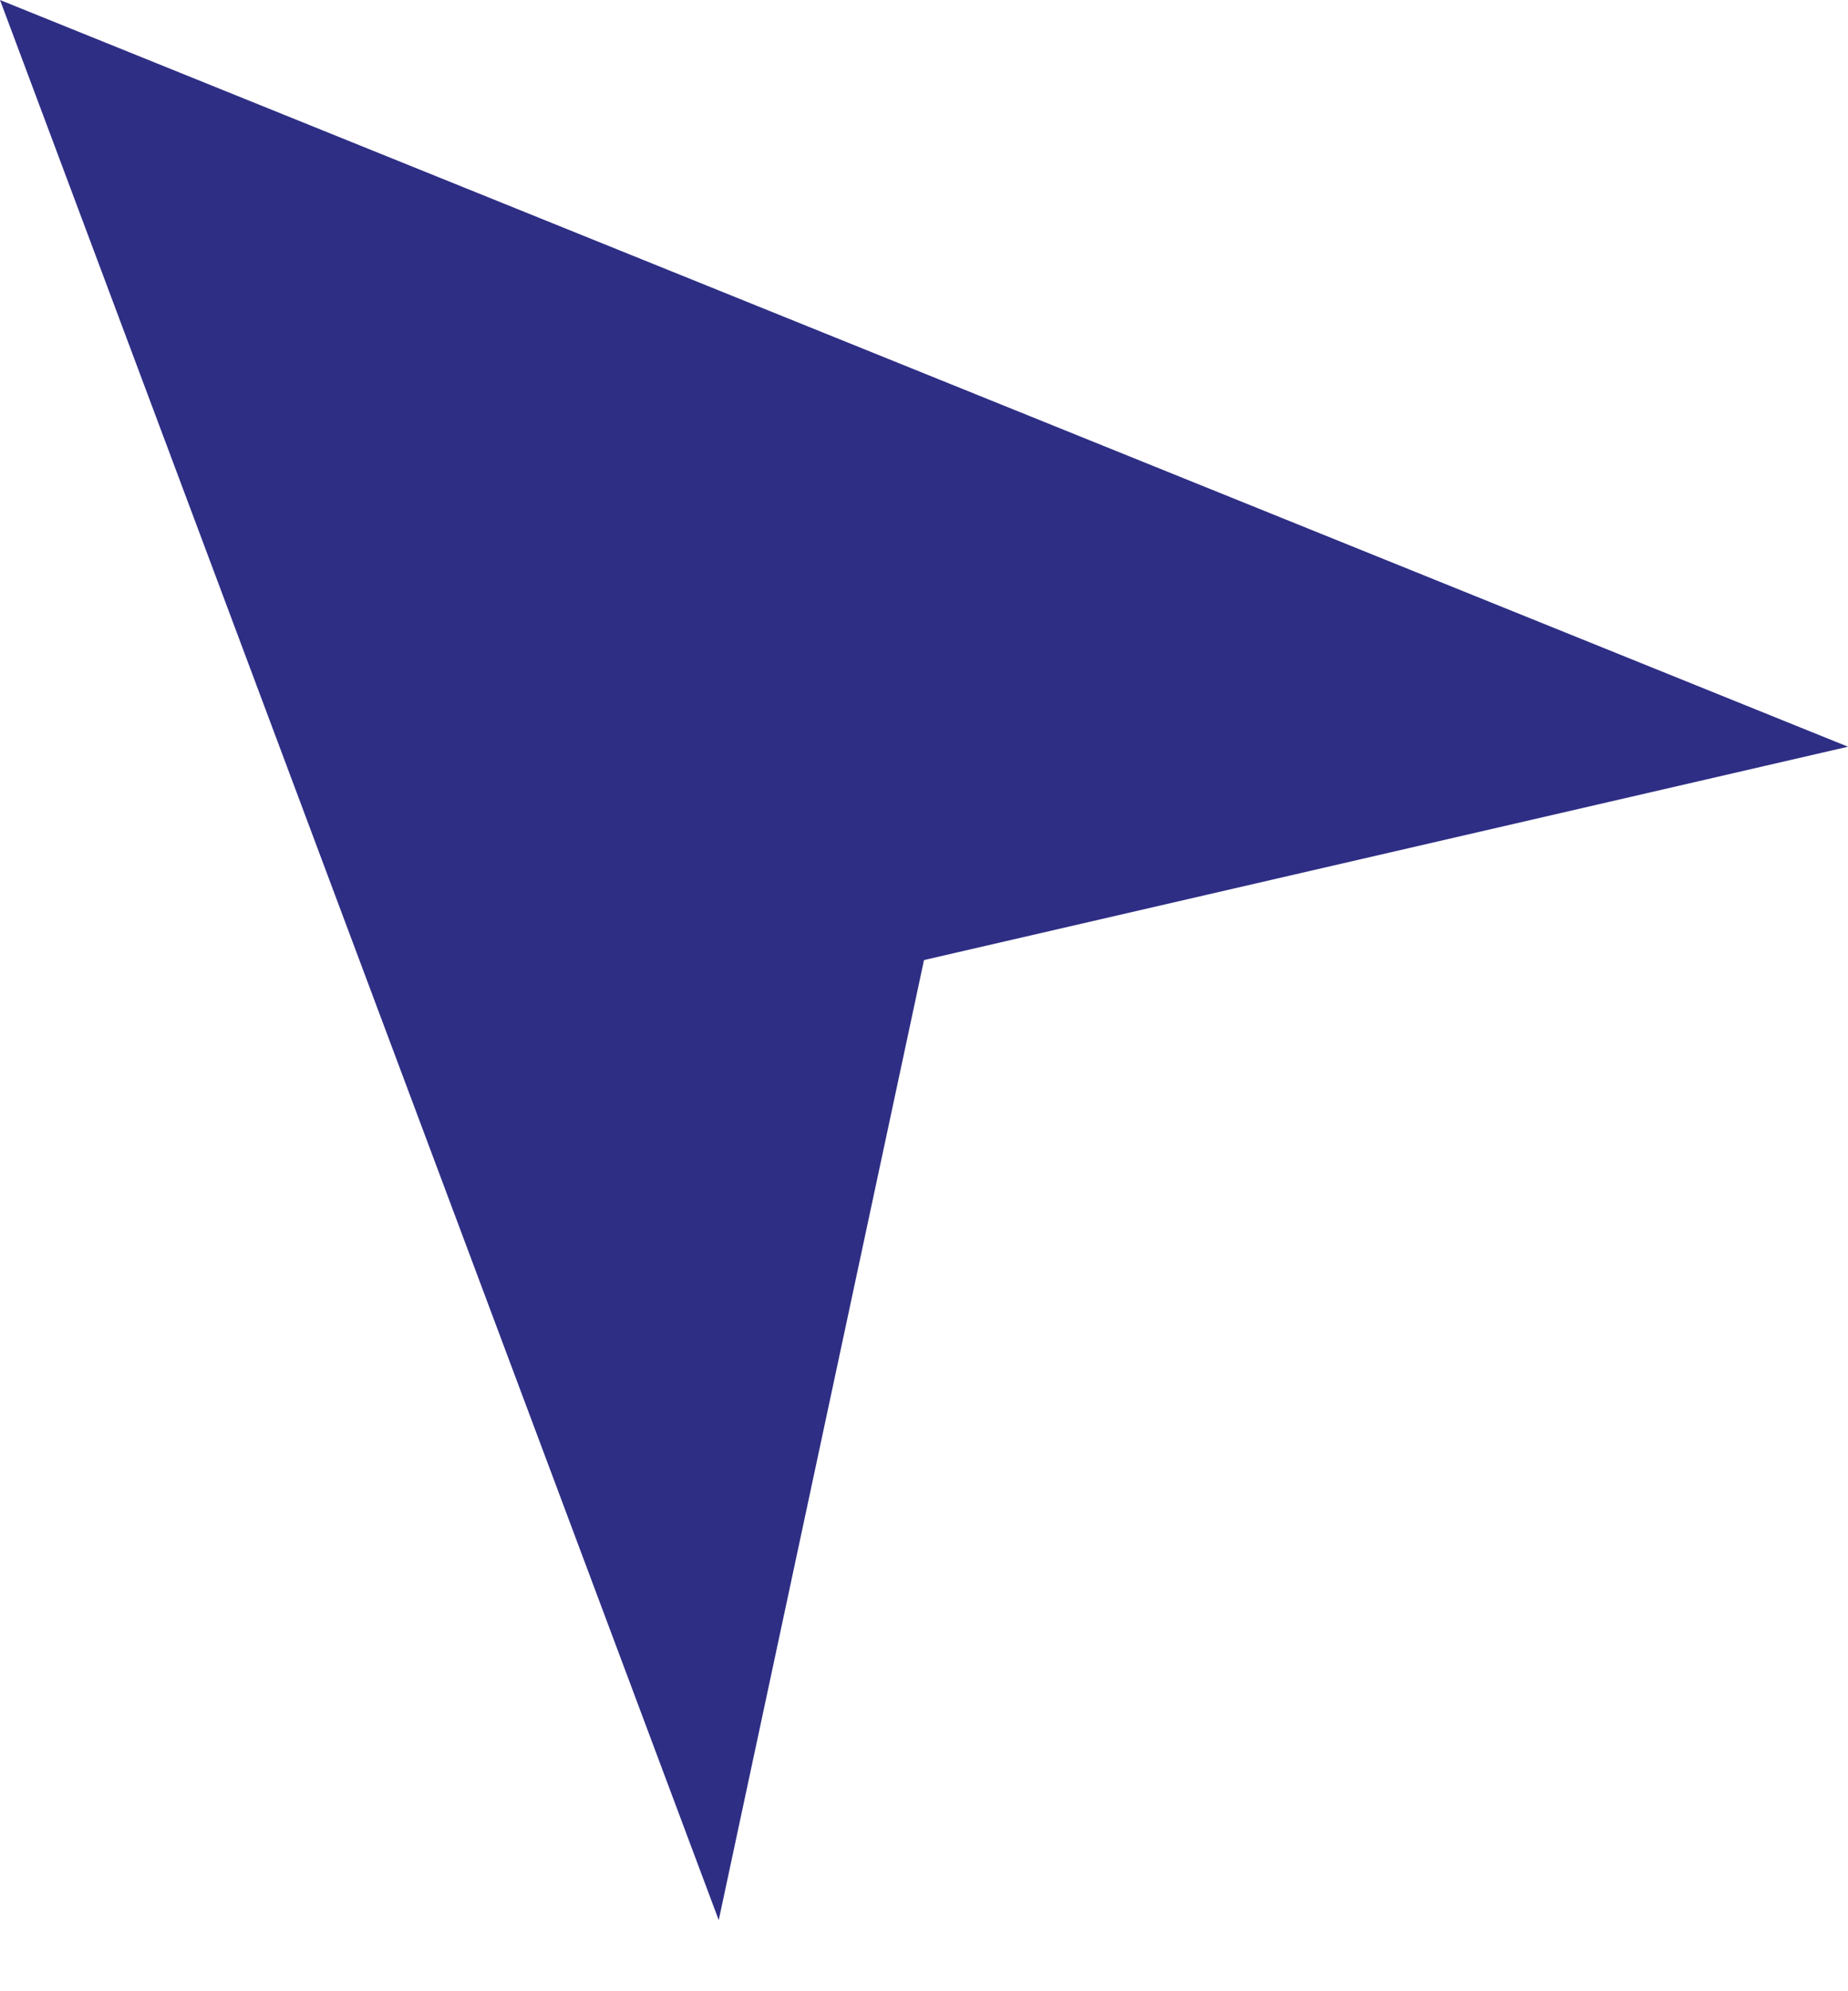 <?xml version="1.0" encoding="UTF-8"?>
<svg width="13px" height="14px" viewBox="0 0 13 14" version="1.1" xmlns="http://www.w3.org/2000/svg" xmlns:xlink="http://www.w3.org/1999/xlink">
    <title>directions</title>
    <g id="All-icons" stroke="none" stroke-width="1" fill="none" fill-rule="evenodd">
        <g id="RI-portal-icons" transform="translate(-60, -124)" fill="#2E2E85">
            <g id="directions" transform="translate(60, 124)">
                <polygon id="Path" points="0 0 5.056 13.5 6.5 6.75 13 5.25"></polygon>
            </g>
        </g>
    </g>
</svg>